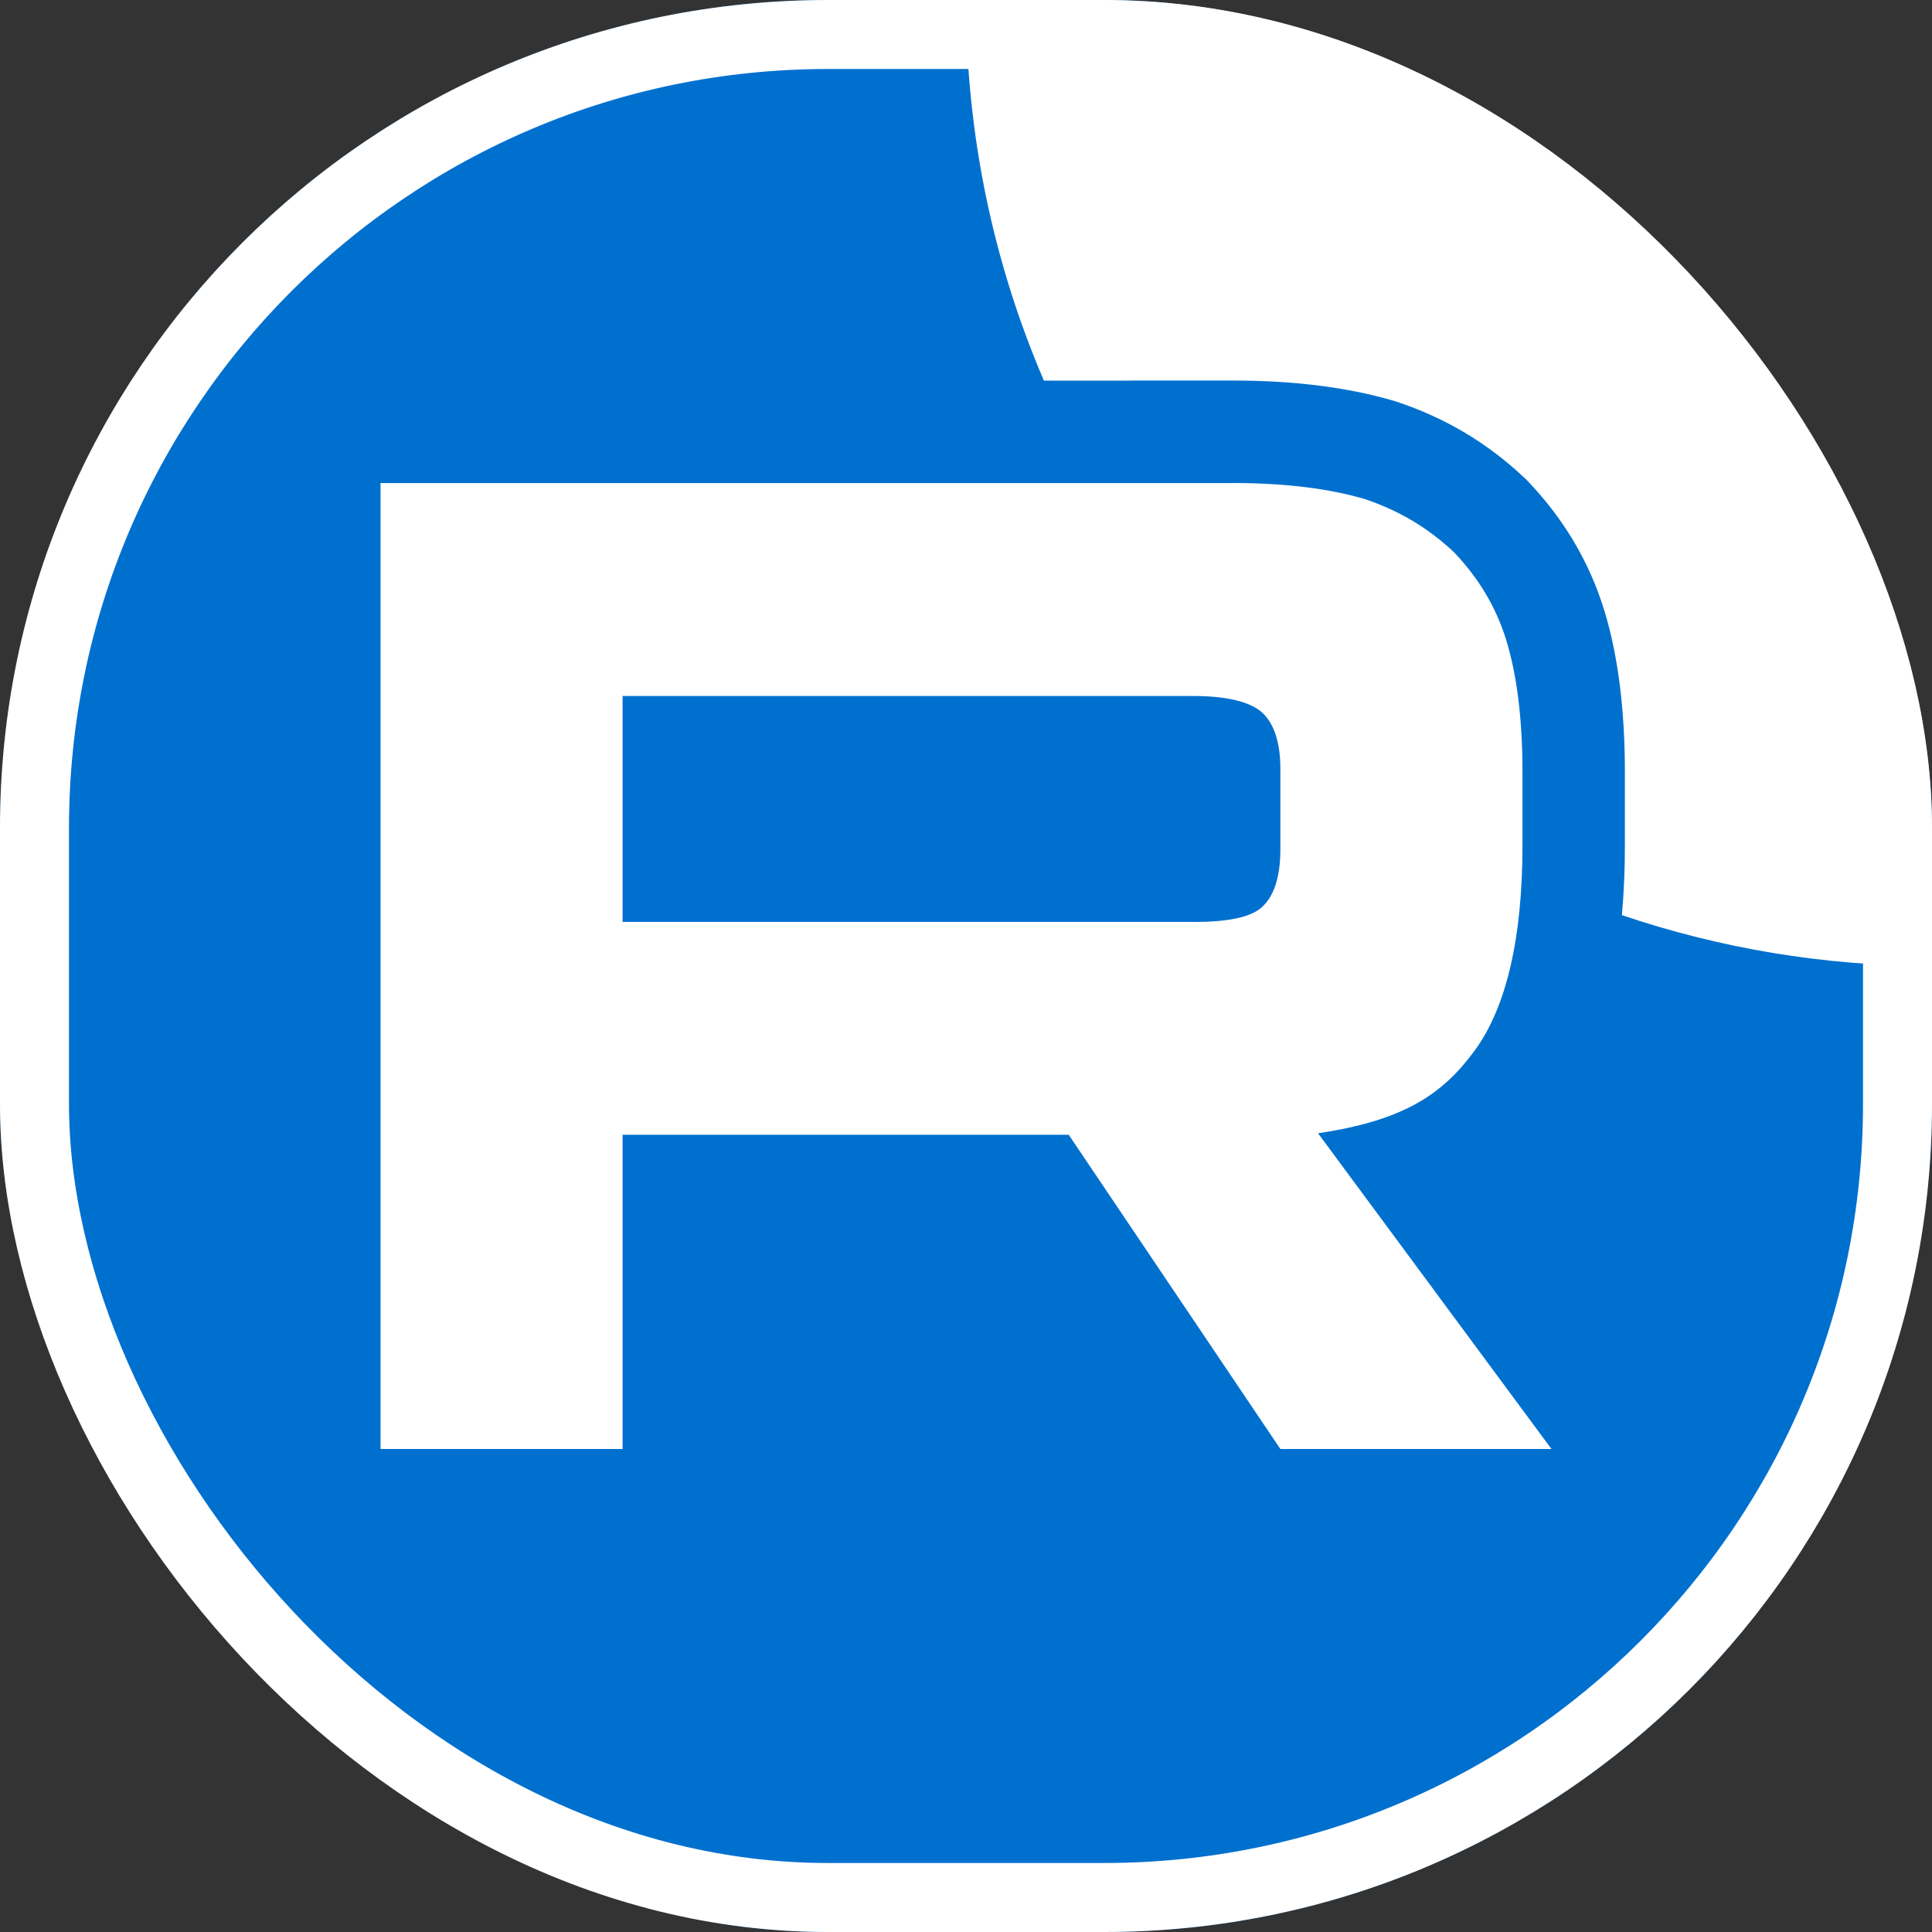 <?xml version="1.0" encoding="UTF-8"?> <svg xmlns="http://www.w3.org/2000/svg" width="28" height="28" viewBox="0 0 28 28" fill="none"><rect x="0" y="0" width="28" height="28" fill="#333333" stroke="none"/><mask id="mask0_2705_11388" style="mask-type:luminance" maskUnits="userSpaceOnUse" x="9" y="9" width="10" height="10"><path d="M10.258 17.742V10.258H17.742V17.742H10.258Z" fill="white" stroke="white"></path></mask><g mask="url(#mask0_2705_11388)"> </g><g clip-path="url(#clip0_2705_11388)"><rect width="28" height="28" rx="12" fill="#0070CF"></rect><mask id="mask1_2705_11388" style="mask-type:luminance" maskUnits="userSpaceOnUse" x="0" y="0" width="28" height="28"><path d="M21.212 0H6.788C3.039 0 0 3.039 0 6.788V21.212C0 24.961 3.039 28 6.788 28H21.212C24.961 28 28 24.961 28 21.212V6.788C28 3.039 24.961 0 21.212 0Z" fill="white"></path></mask><g mask="url(#mask1_2705_11388)"><path d="M17.296 13.361H9.023V10.087H17.296C17.779 10.087 18.115 10.172 18.283 10.319C18.452 10.466 18.556 10.739 18.556 11.137V12.312C18.556 12.732 18.452 13.005 18.283 13.152C18.115 13.299 17.779 13.362 17.296 13.362V13.361ZM17.863 7.001H5.515V21H9.023V16.446H15.489L18.556 21H22.485L19.102 16.424C20.349 16.239 20.909 15.857 21.371 15.227C21.833 14.598 22.065 13.591 22.065 12.247V11.197C22.065 10.4 21.98 9.771 21.833 9.288C21.686 8.805 21.434 8.385 21.077 8.008C20.699 7.651 20.279 7.4 19.774 7.231C19.27 7.084 18.639 7 17.863 7V7.001Z" fill="white"></path><path d="M42 5.72205e-06C42 7.732 35.732 14 28 14C26.428 14 24.917 13.741 23.506 13.263C23.536 12.93 23.549 12.59 23.549 12.247V11.197C23.549 10.306 23.456 9.521 23.253 8.855C23.034 8.137 22.659 7.519 22.155 6.987L22.127 6.957L22.097 6.929C21.56 6.421 20.951 6.059 20.245 5.823L20.217 5.814L20.19 5.806C19.517 5.61 18.741 5.515 17.863 5.515H16.378V5.516H15.129C14.402 3.824 14 1.959 14 5.72205e-06C14 -7.732 20.268 -14 28 -14C35.732 -14 42 -7.732 42 5.72205e-06Z" fill="white"></path></g></g><rect x="0.5" y="0.5" width="27" height="27" rx="11.5" stroke="white"></rect><defs><clipPath id="clip0_2705_11388"><rect width="28" height="28" rx="12" fill="white"></rect></clipPath></defs></svg> 